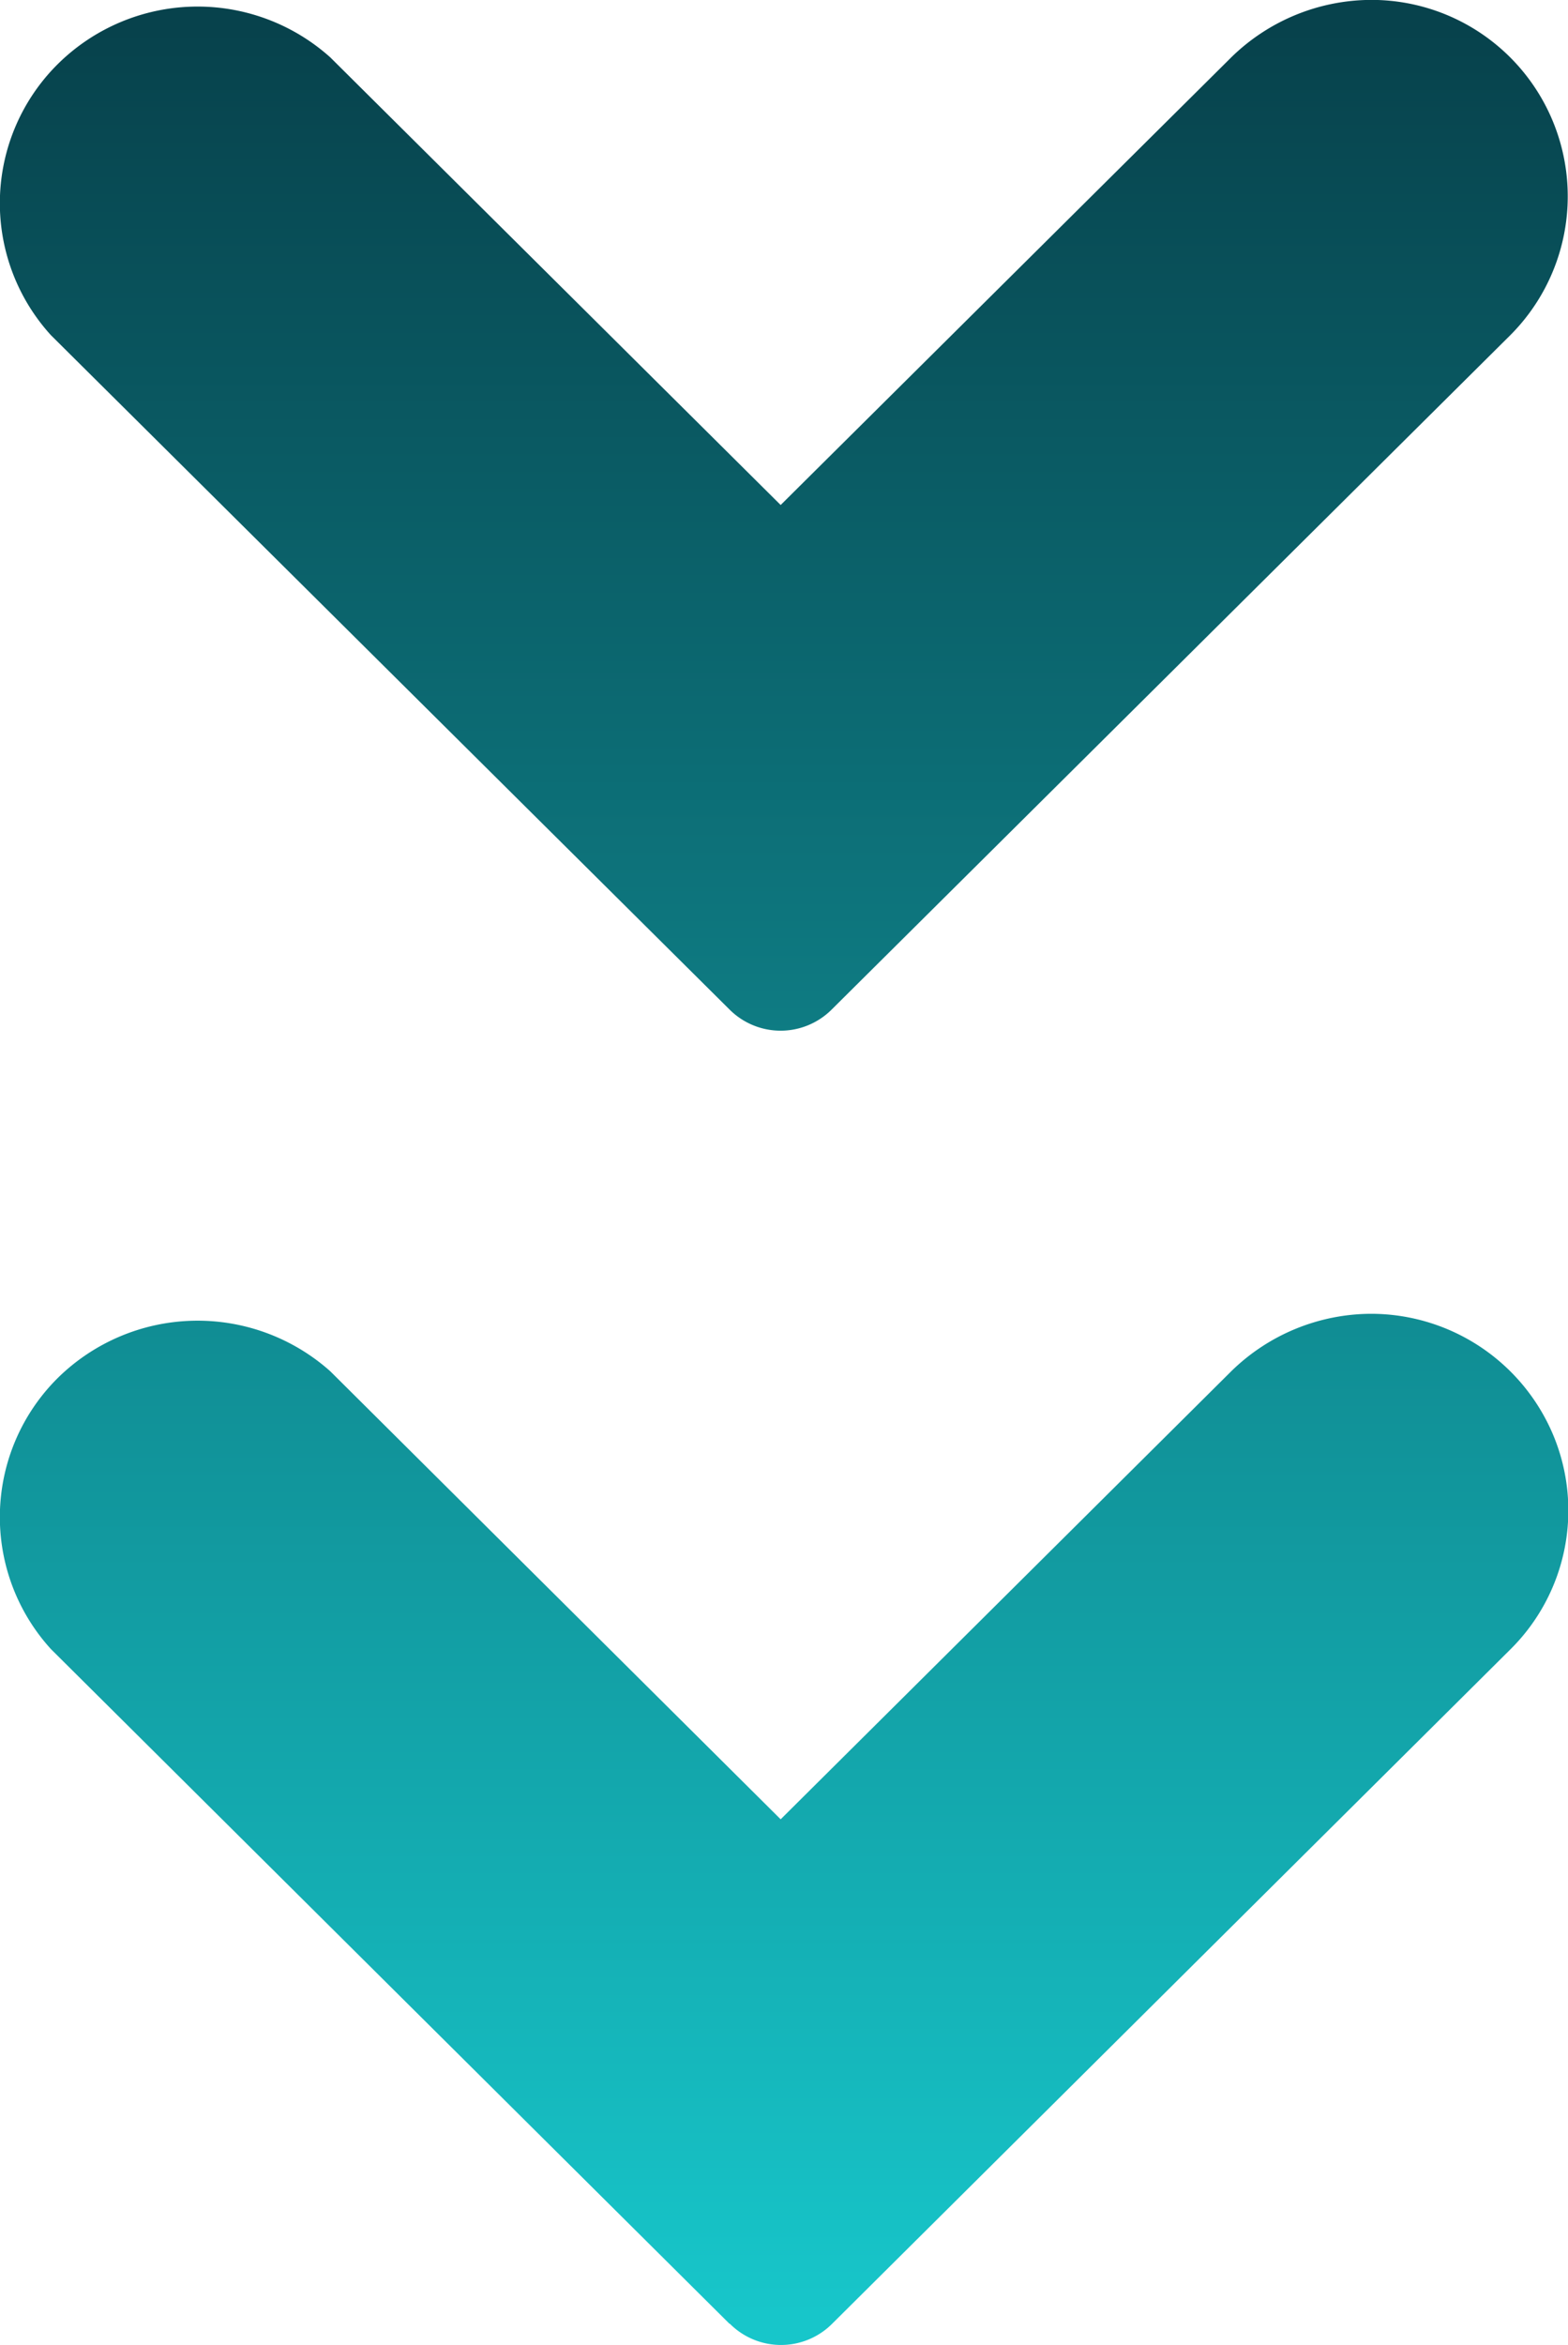 <svg xmlns="http://www.w3.org/2000/svg" xmlns:xlink="http://www.w3.org/1999/xlink" width="15.729" height="23.506" viewBox="0 0 15.729 23.506">
  <defs>
    <linearGradient id="linear-gradient" x1="0.5" x2="0.5" y2="1" gradientUnits="objectBoundingBox">
      <stop offset="0" stop-color="#07424c"/>
      <stop offset="1" stop-color="#17c6ca"/>
    </linearGradient>
  </defs>
  <path id="Union_422" data-name="Union 422" d="M11751.318,39.223l-6.807-6.763a1.964,1.964,0,0,1,.068-2.717,2,2,0,0,1,2.734-.068l4.518,4.491,4.52-4.491a2.015,2.015,0,0,1,1.4-.576,1.983,1.983,0,0,1,1.83,1.216,1.959,1.959,0,0,1-.426,2.144l-6.807,6.763a.725.725,0,0,1-1.027,0Zm0-13.174-6.807-6.759a1.964,1.964,0,0,1,.068-2.717,1.994,1.994,0,0,1,2.734-.068l4.518,4.487,4.52-4.487a2.015,2.015,0,0,1,1.4-.576,1.969,1.969,0,0,1,1.4,3.36l-6.807,6.759a.725.725,0,0,1-1.027,0Z" transform="translate(-11744 -15.93)" fill="url(#linear-gradient)"/>
</svg>

